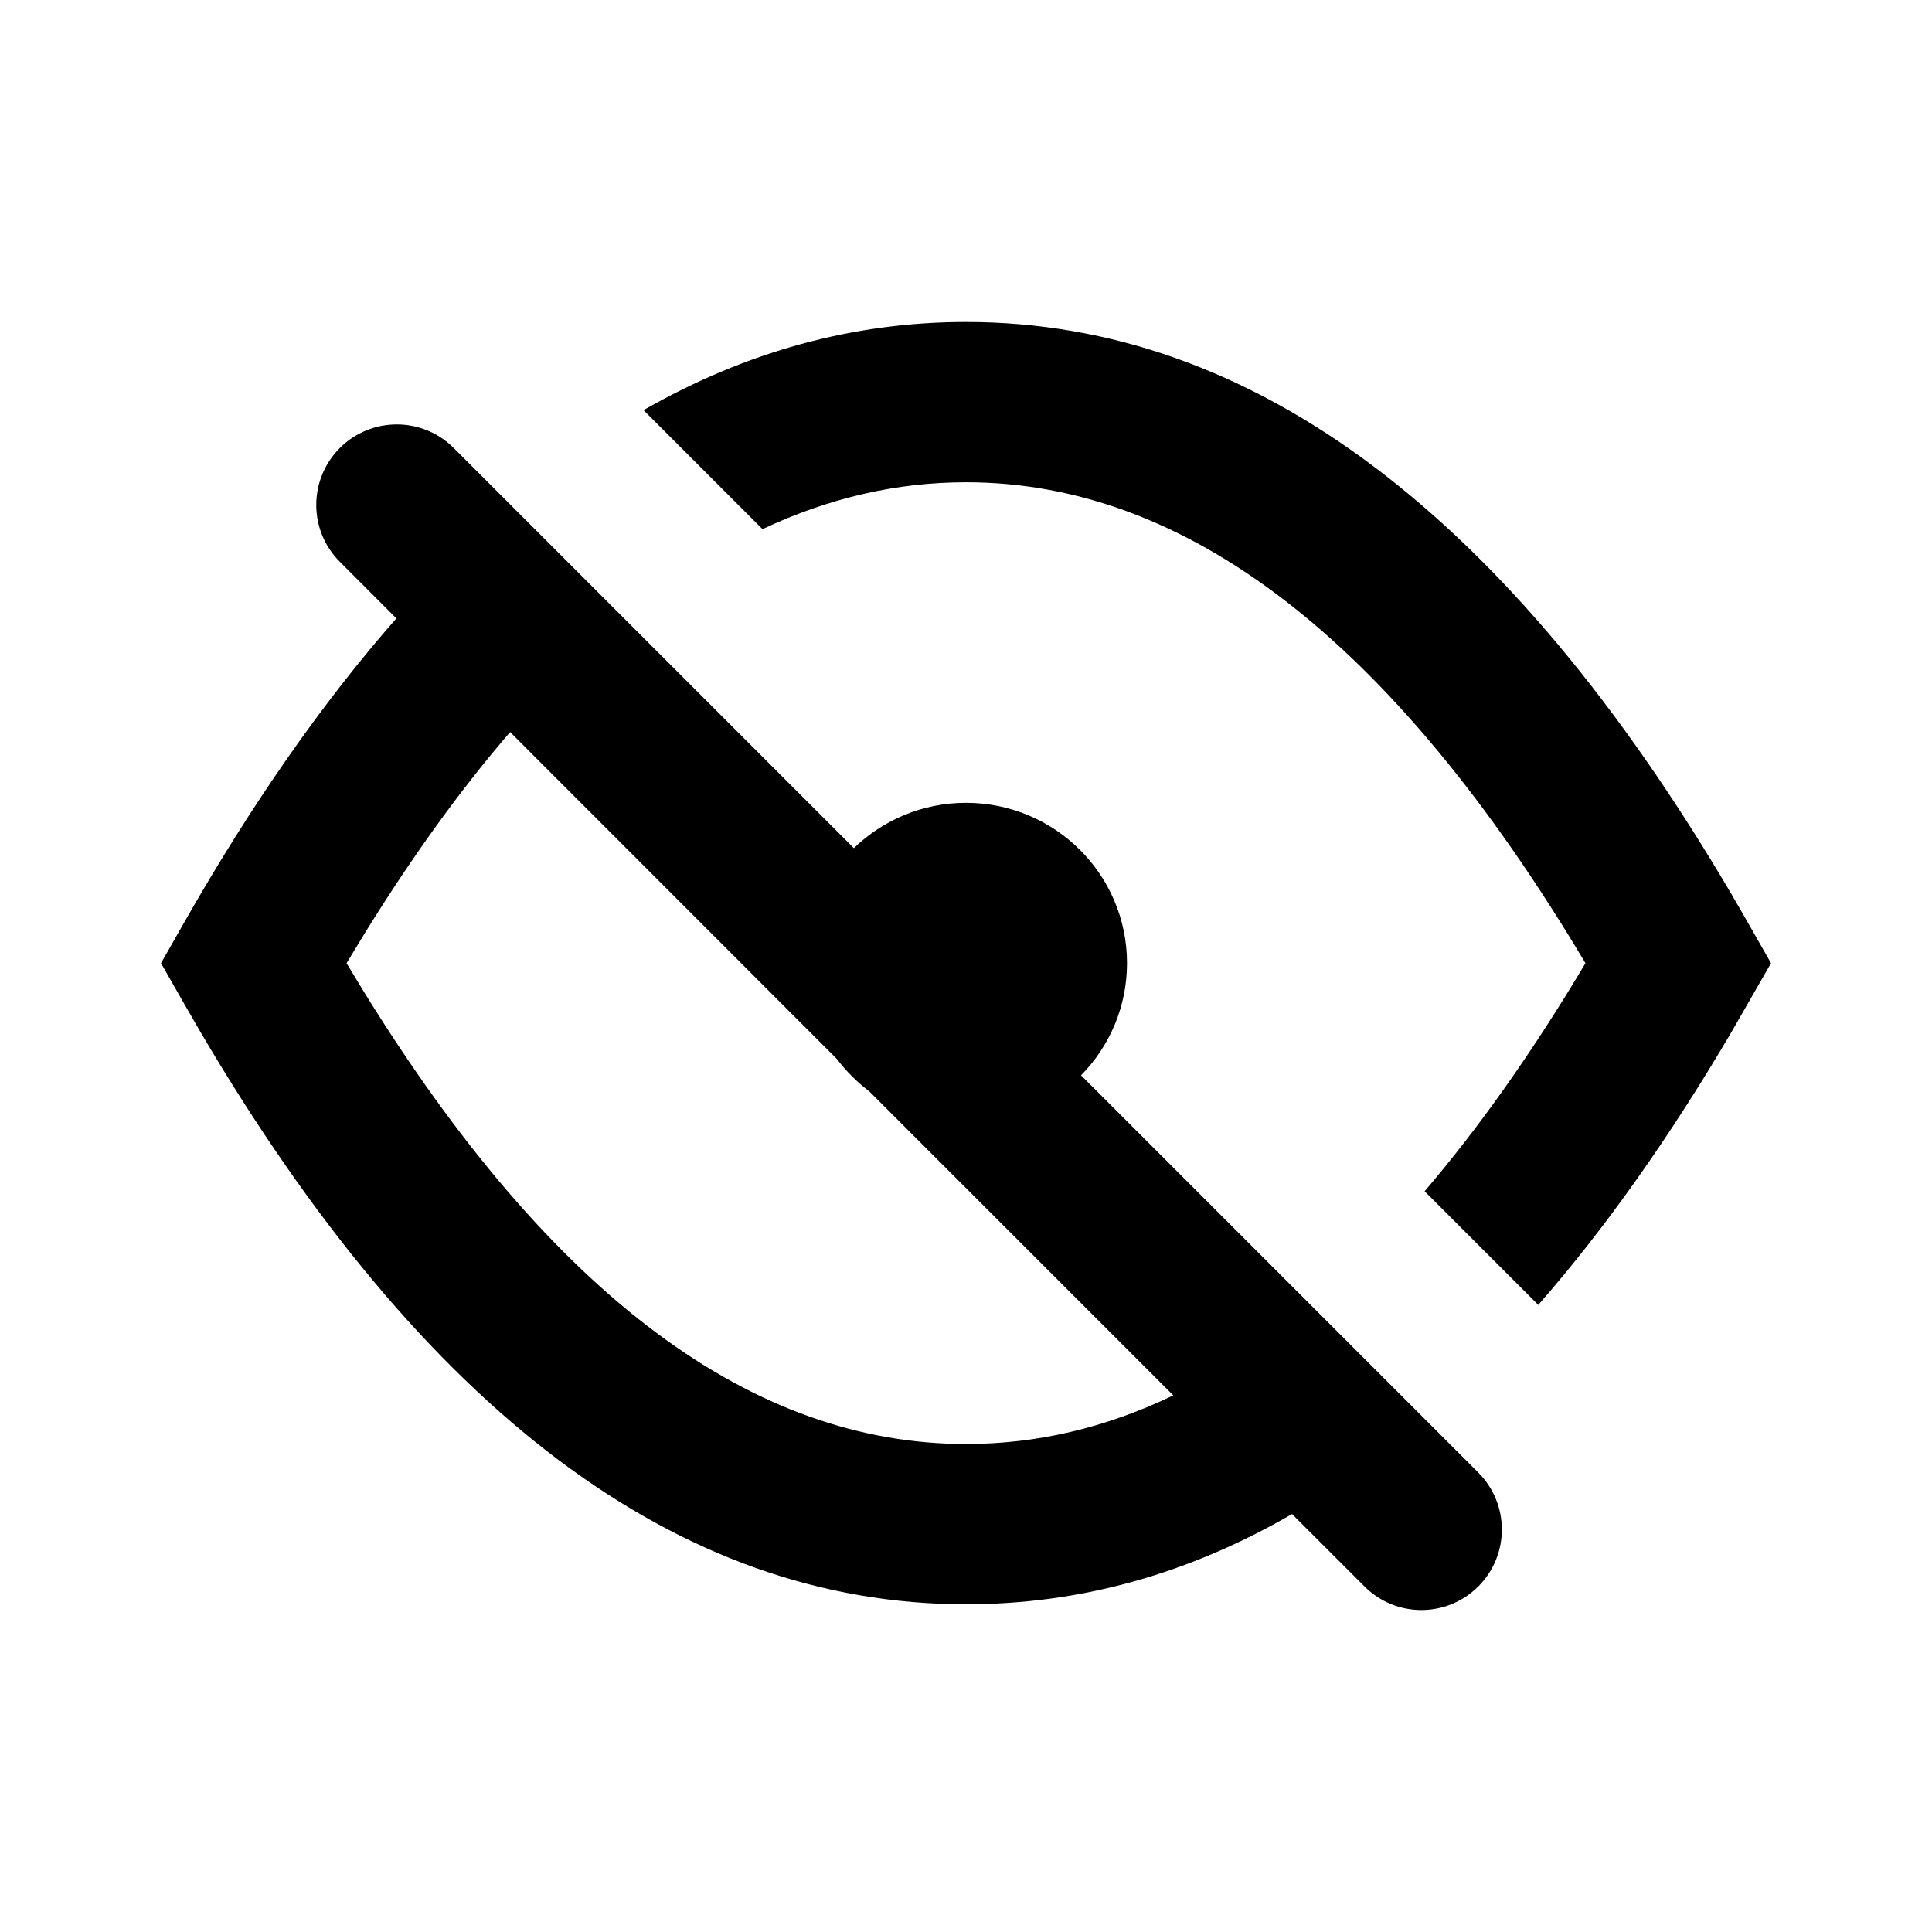 <?xml version="1.0" encoding="utf-8"?><!-- Скачано с сайта svg4.ru / Downloaded from svg4.ru -->
<svg fill="#000000" width="800px" height="800px" viewBox="0 0 24 24" xmlns="http://www.w3.org/2000/svg">
  <path fill-rule="evenodd" d="M5.636,5.565 L10.607,10.536 C10.967,10.188 11.459,9.973 12,9.973 C13.105,9.973 14,10.865 14,11.965 C14,12.507 13.782,12.999 13.429,13.358 L18.364,18.293 C18.754,18.684 18.754,19.317 18.364,19.707 C17.973,20.098 17.34,20.098 16.95,19.707 L16.05,18.808 C14.765,19.553 13.415,19.929 12,19.929 C8.414,19.929 5.249,17.511 2.494,12.826 L2.283,12.461 L2,11.965 L2.283,11.468 C3.124,9.99 4.005,8.727 4.924,7.682 L4.222,6.979 C3.831,6.589 3.831,5.956 4.222,5.565 C4.612,5.175 5.246,5.175 5.636,5.565 Z M4.546,11.569 L4.305,11.965 L4.513,12.308 C6.875,16.138 9.374,17.938 12,17.938 C12.873,17.938 13.731,17.74 14.575,17.334 L10.796,13.555 C10.645,13.441 10.511,13.307 10.397,13.156 L6.337,9.094 C5.732,9.795 5.135,10.619 4.546,11.569 Z M12,4 C15.586,4 18.751,6.419 21.506,11.103 L21.717,11.468 L22,11.965 L21.511,12.817 C20.742,14.126 19.942,15.258 19.109,16.21 L17.697,14.798 C18.373,14.008 19.04,13.065 19.695,11.965 C17.272,7.898 14.703,5.991 12,5.991 C11.144,5.991 10.301,6.183 9.472,6.573 L7.994,5.095 C9.266,4.368 10.601,4 12,4 Z"/>
</svg>